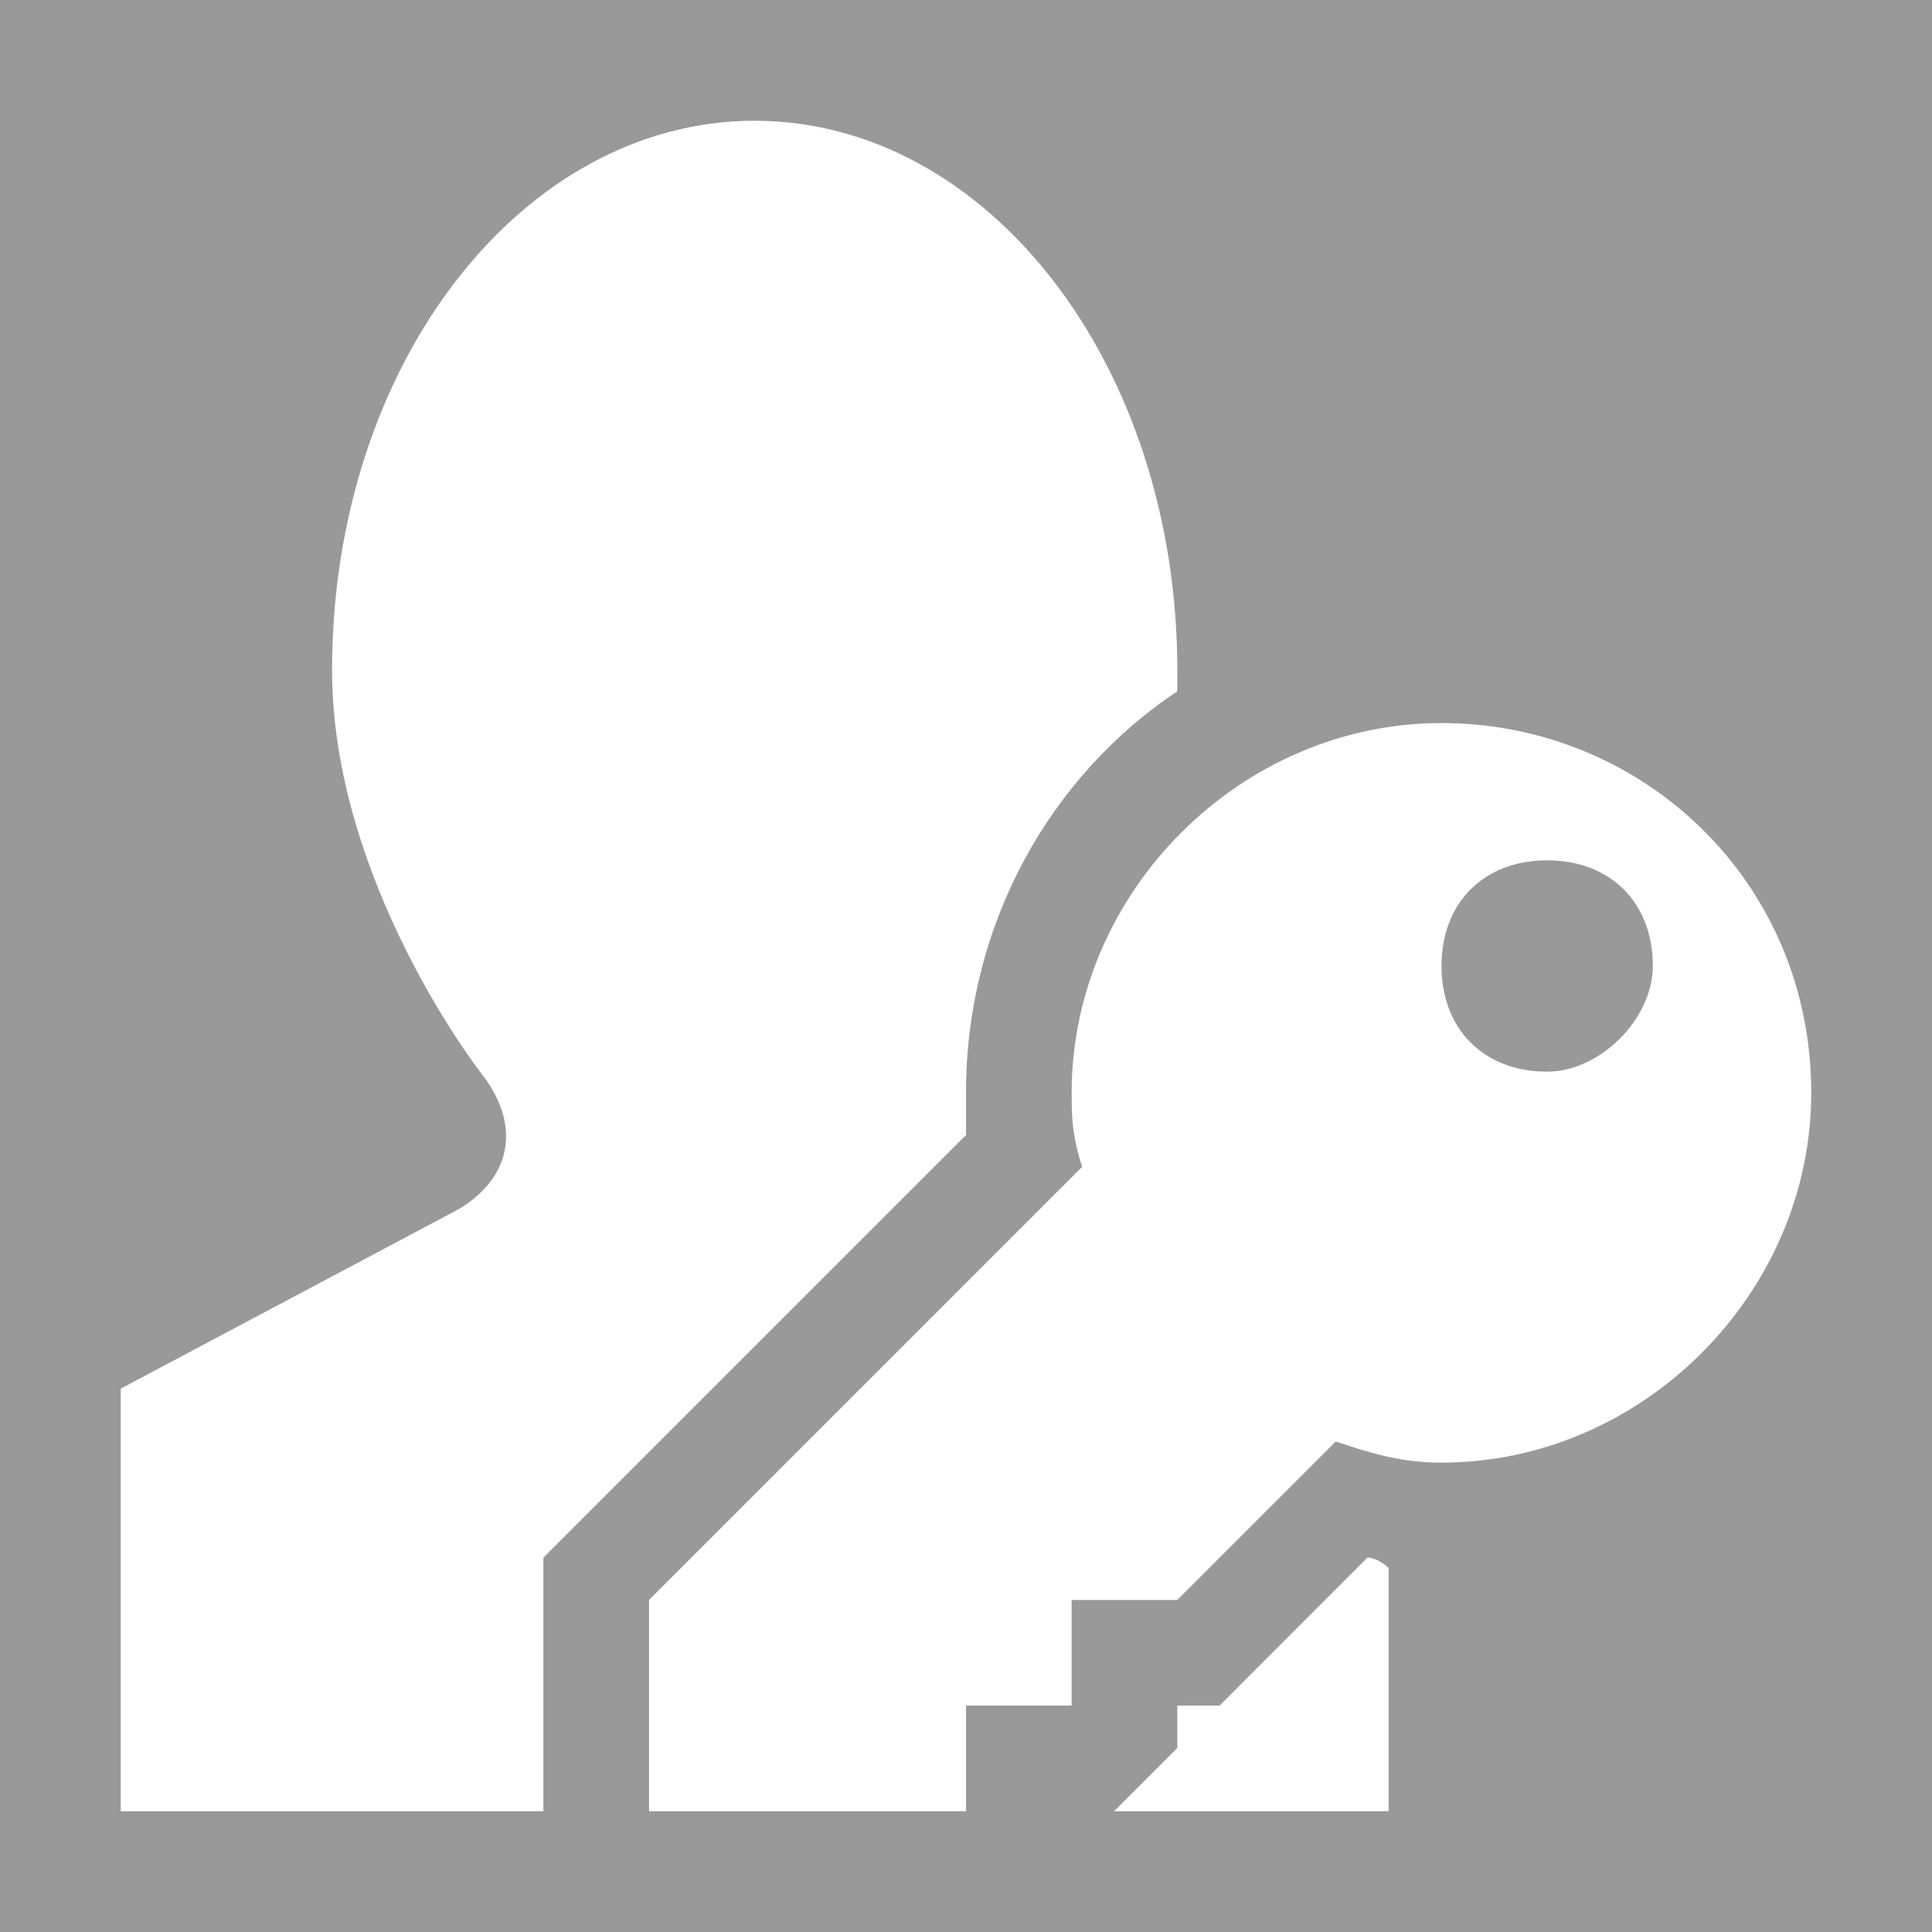 <?xml version="1.0" encoding="utf-8"?>
<!-- Generator: Adobe Illustrator 15.1.0, SVG Export Plug-In . SVG Version: 6.00 Build 0)  -->
<!DOCTYPE svg PUBLIC "-//W3C//DTD SVG 1.1//EN" "http://www.w3.org/Graphics/SVG/1.1/DTD/svg11.dtd">
<svg version="1.1" id="Layer_1" xmlns="http://www.w3.org/2000/svg" xmlns:xlink="http://www.w3.org/1999/xlink" x="0px" y="0px"
	 width="16px" height="16px" viewBox="0 0 16 16" enable-background="new 0 0 16 16" xml:space="preserve">
<rect fill="#999999" width="16" height="16"/>
<path fill="#FFFFFF" d="M3.975,8.875c0,0-1.225-1.575-1.225-3.325C2.75,3.012,4.325,1,6.25,1s3.5,2.012,3.5,4.55
	c0,0.087,0,0.087,0,0.175C8.699,6.425,8,7.65,8,9.05c0,0.088,0,0.176,0,0.35l-3.5,3.5V15H1v-3.5l2.8-1.487
	C4.238,9.75,4.325,9.313,3.975,8.875z M11.325,12.899l-1.225,1.226H9.75v0.351L9.226,15H8.875H11.5v-2.013
	C11.413,12.899,11.325,12.899,11.325,12.899z M15,9.05c0,1.662-1.399,3.063-3.063,3.063c-0.351,0-0.612-0.088-0.875-0.175
	L9.75,13.25H8.875v0.875l0,0H8V15l0,0H5.375v-1.75l3.587-3.587C8.875,9.399,8.875,9.226,8.875,9.05c0-1.663,1.399-3.062,3.063-3.062
	S15,7.3,15,9.05z M13.688,8c0-0.525-0.351-0.875-0.875-0.875S11.938,7.475,11.938,8c0,0.524,0.351,0.875,0.875,0.875
	C13.25,8.875,13.688,8.438,13.688,8z"/>
</svg>
